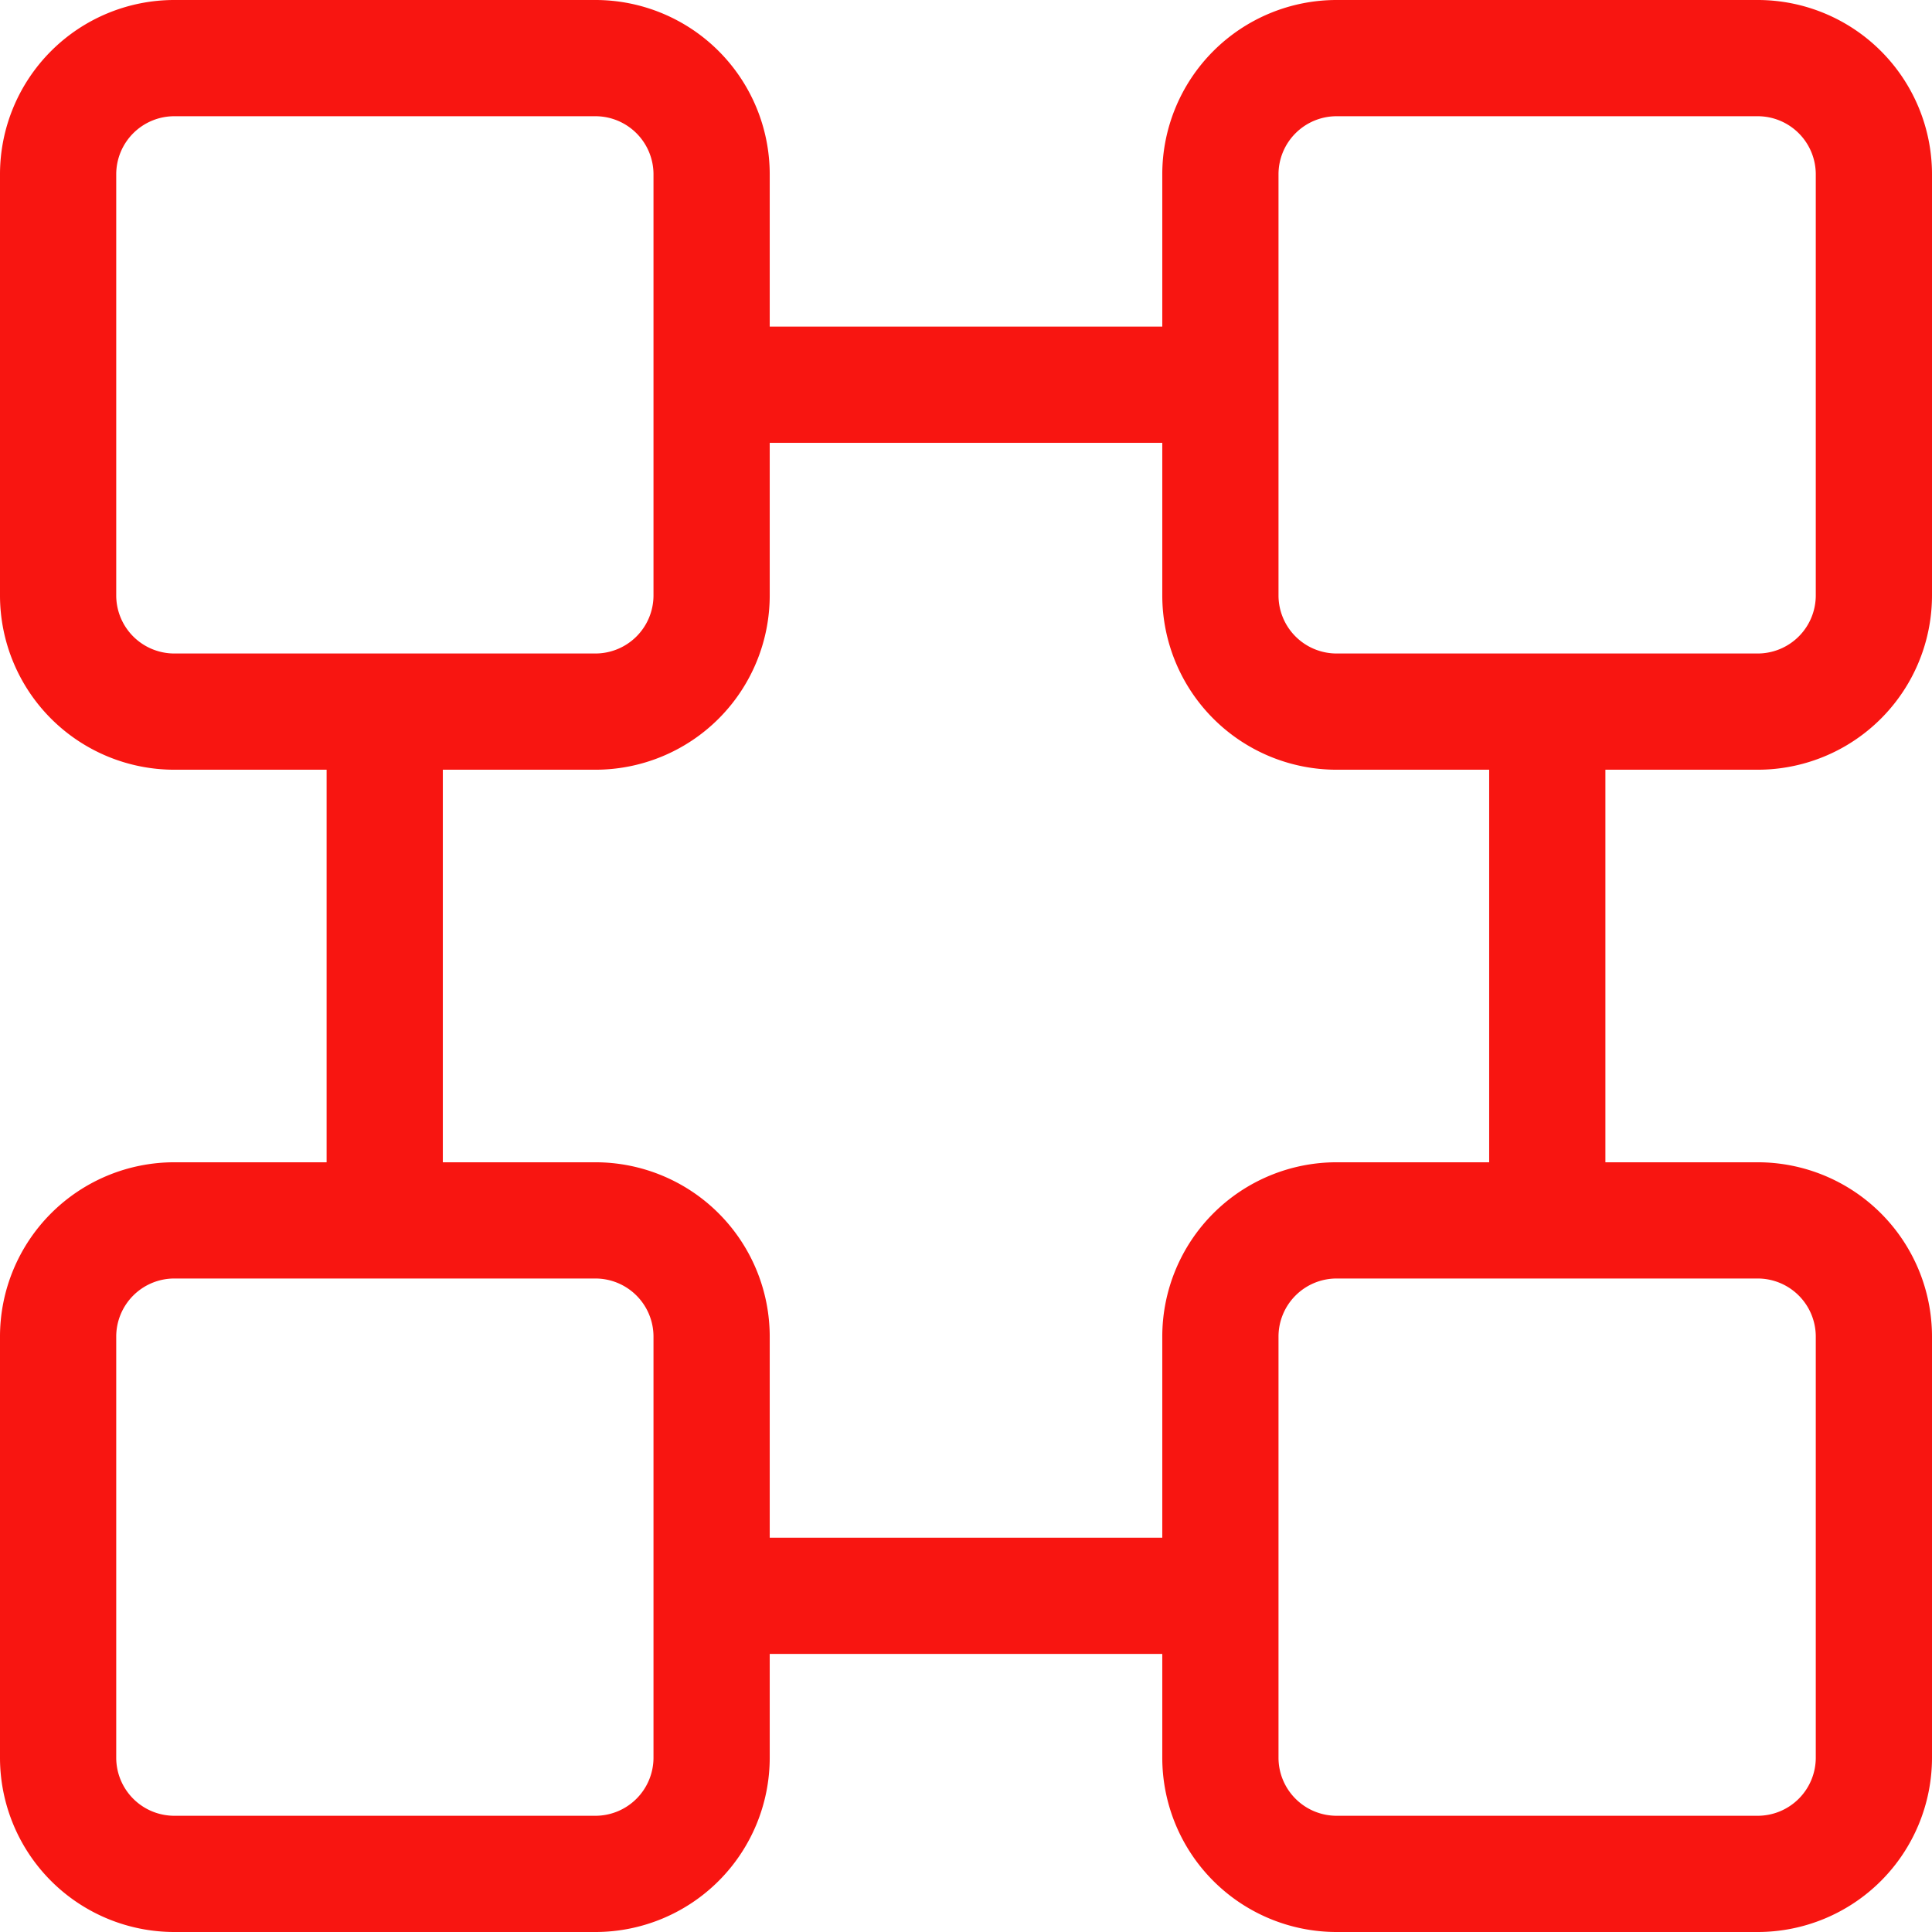 <svg xmlns="http://www.w3.org/2000/svg" viewBox="0 0 66.49 66.49"><defs><style>.cls-1{fill:#f81511;}</style></defs><title>icon04</title><g id="Layer_2" data-name="Layer 2"><g id="Layer_1-2" data-name="Layer 1"><path class="cls-1" d="M20.49,26.49H6a6,6,0,0,1-6-6V6A6,6,0,0,1,6,0H20.49a6,6,0,0,1,6,6V20.49A6,6,0,0,1,20.49,26.49ZM6,4A2,2,0,0,0,4,6V20.49a2,2,0,0,0,2,2H20.49a2,2,0,0,0,2-2V6a2,2,0,0,0-2-2Z"/><rect class="cls-1" x="24.75" y="11.24" width="17.14" height="4"/><rect class="cls-1" x="51.25" y="24.08" width="4" height="18.11"/><rect class="cls-1" x="25.59" y="52.92" width="15.31" height="4"/><rect class="cls-1" x="11.24" y="25.57" width="4" height="16.32"/><path class="cls-1" d="M60.49,26.49H46a6,6,0,0,1-6-6V6a6,6,0,0,1,6-6H60.49a6,6,0,0,1,6,6V20.49A6,6,0,0,1,60.49,26.49ZM46,4a2,2,0,0,0-2,2V20.49a2,2,0,0,0,2,2H60.49a2,2,0,0,0,2-2V6a2,2,0,0,0-2-2Z"/><path class="cls-1" d="M20.49,66.49H6a6,6,0,0,1-6-6V46a6,6,0,0,1,6-6H20.49a6,6,0,0,1,6,6V60.49A6,6,0,0,1,20.49,66.49ZM6,44a2,2,0,0,0-2,2V60.49a2,2,0,0,0,2,2H20.49a2,2,0,0,0,2-2V46a2,2,0,0,0-2-2Z"/><path class="cls-1" d="M60.49,66.49H46a6,6,0,0,1-6-6V46a6,6,0,0,1,6-6H60.49a6,6,0,0,1,6,6V60.49A6,6,0,0,1,60.49,66.49ZM46,44a2,2,0,0,0-2,2V60.49a2,2,0,0,0,2,2H60.49a2,2,0,0,0,2-2V46a2,2,0,0,0-2-2Z"/></g></g></svg>